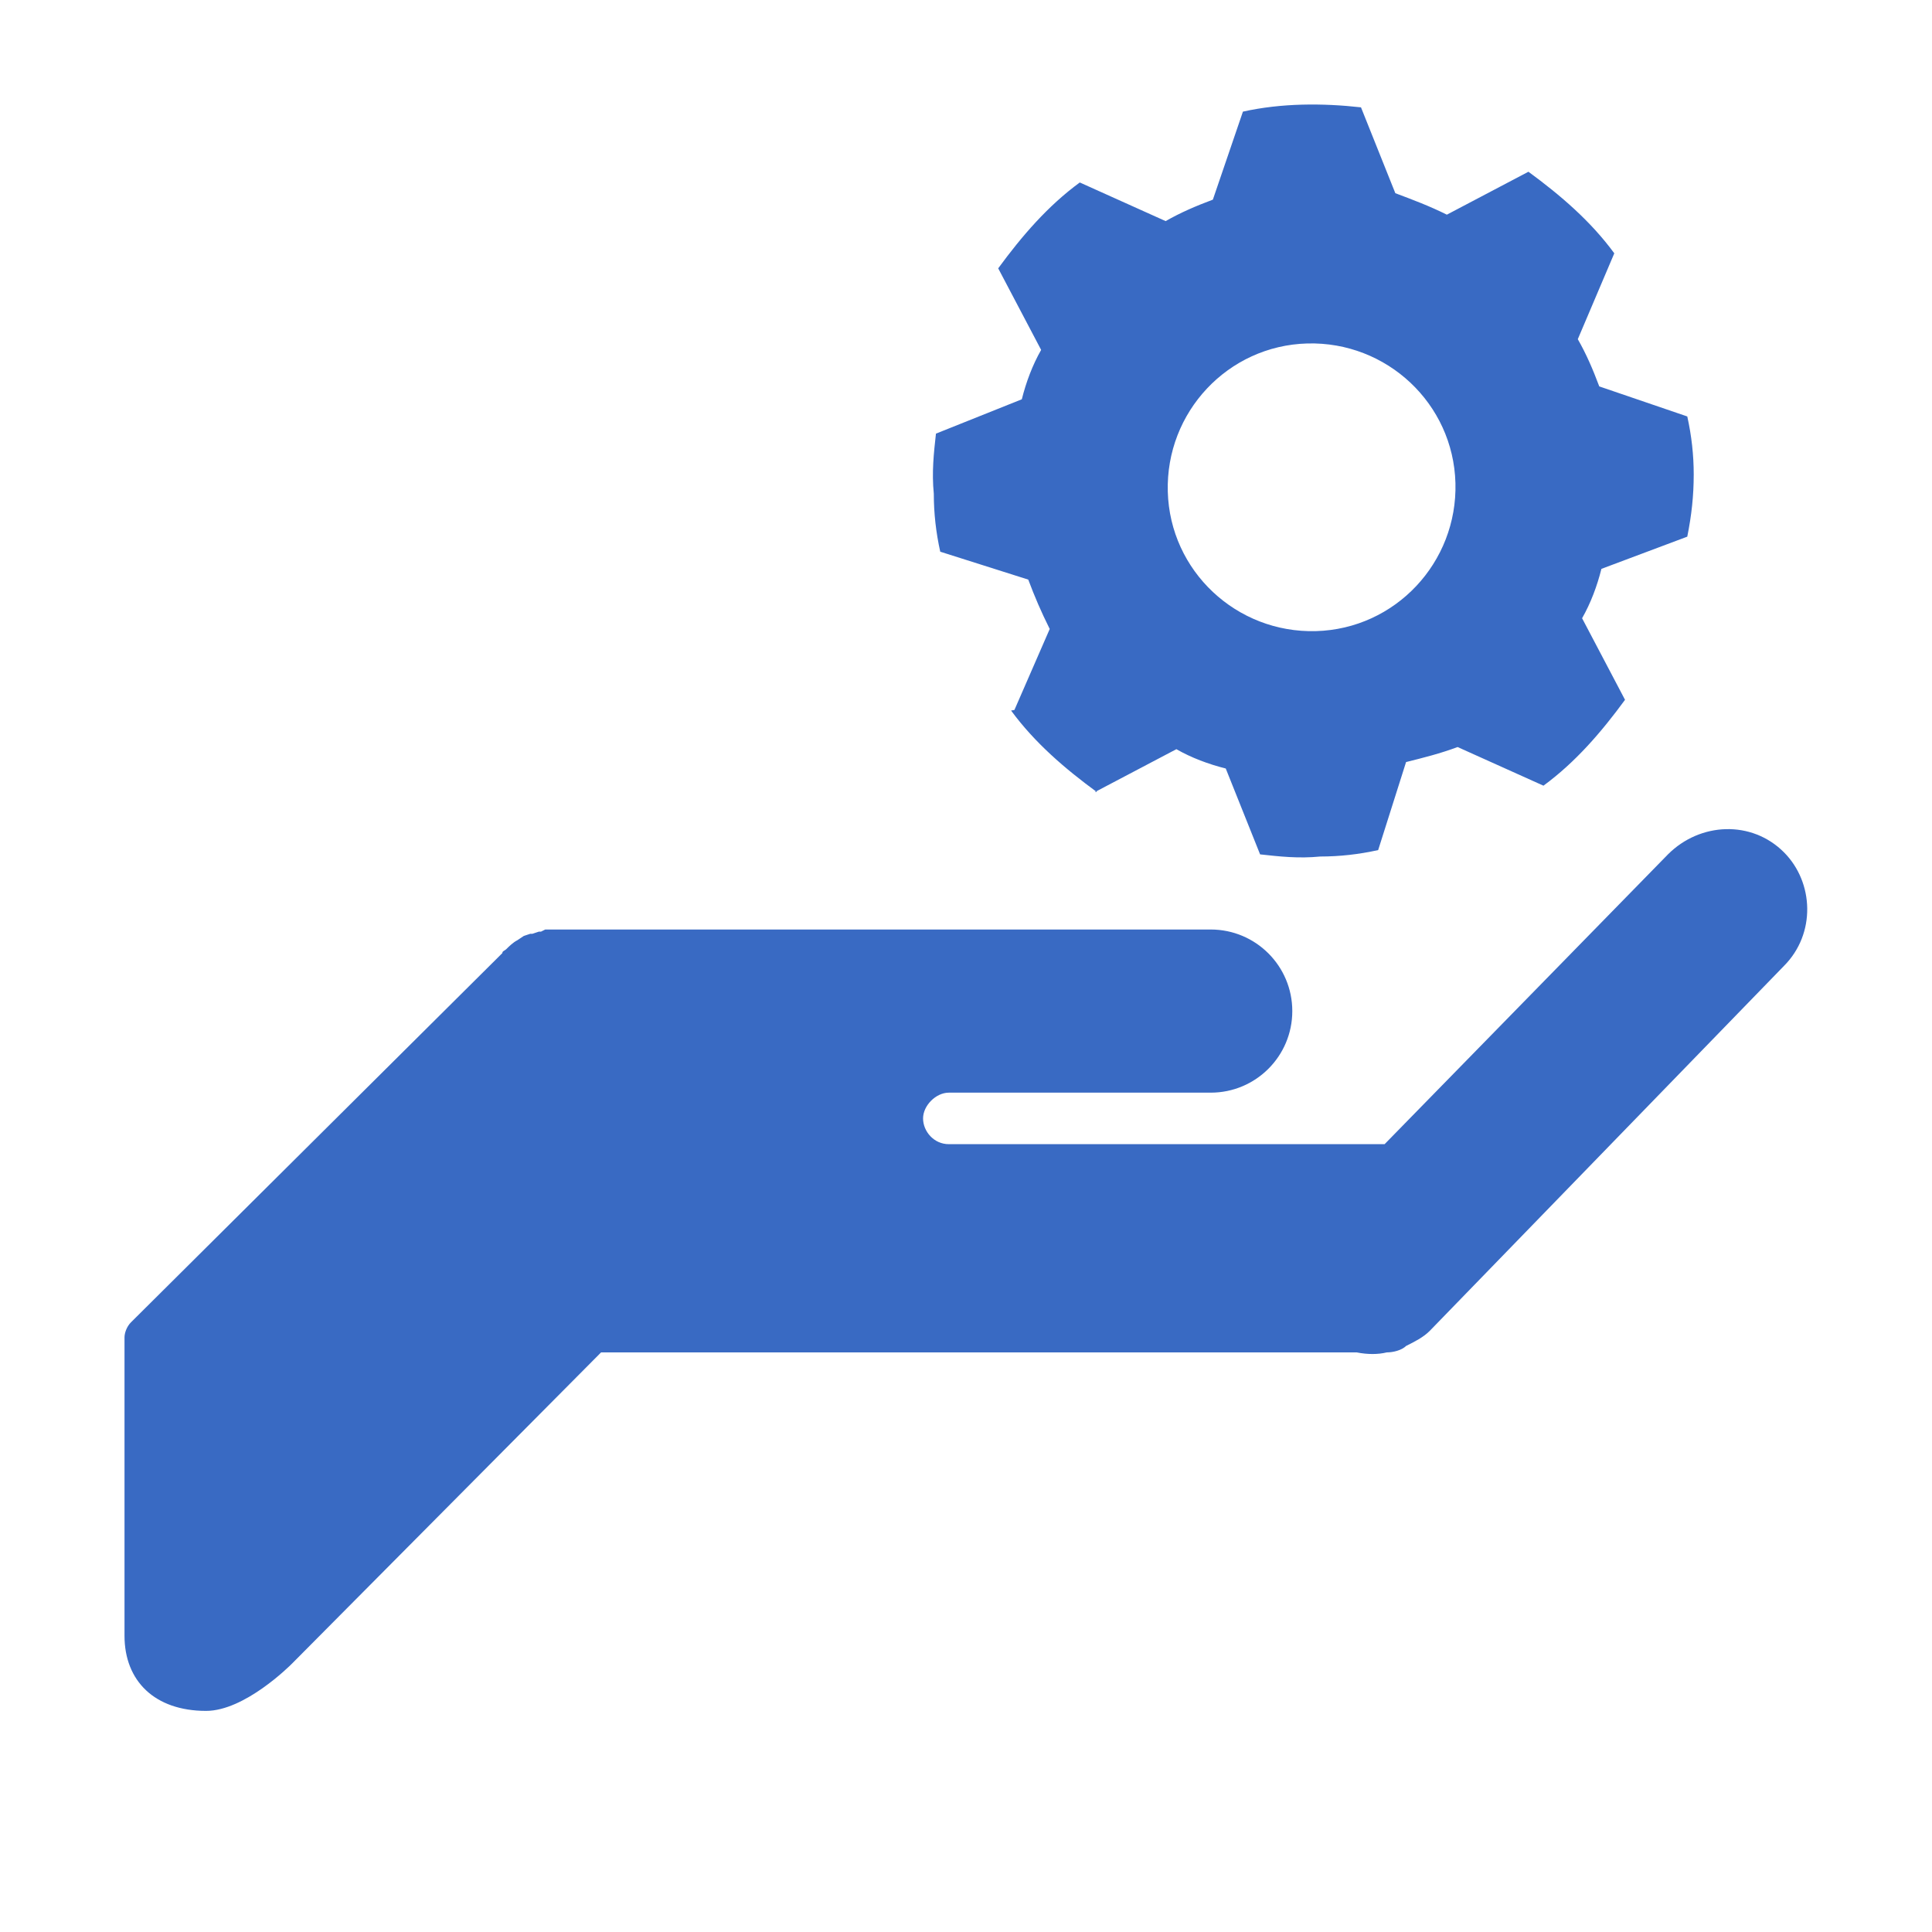 <?xml version="1.0" encoding="utf-8"?>
<!-- Generator: Adobe Illustrator 26.0.2, SVG Export Plug-In . SVG Version: 6.00 Build 0)  -->
<svg version="1.1" id="Layer_1" xmlns="http://www.w3.org/2000/svg" xmlns:xlink="http://www.w3.org/1999/xlink" x="0px" y="0px"
	 viewBox="0 0 90 90" style="enable-background:new 0 0 90 90;" xml:space="preserve">
<style type="text/css">
	.st0{fill:#396AC3;}
</style>
<path class="st0" d="M83.1,39.7c-1.5-1.5-3.9-1.4-5.4,0.1c0,0,0,0,0,0L64.5,53.3H44.2c-0.7,0-1.2-0.6-1.2-1.2s0.6-1.2,1.2-1.2h12.2
	c2.1,0,3.8-1.7,3.8-3.8s-1.7-3.8-3.8-3.8c0,0,0,0,0,0H26.2h-0.4h-0.2h-0.2l-0.2,0.1h-0.1l-0.3,0.1h-0.1l-0.3,0.1l0,0l-0.3,0.2l0,0
	c-0.2,0.1-0.4,0.3-0.5,0.4l0,0c-0.1,0.1-0.2,0.1-0.2,0.2L6.1,61.6c-0.2,0.2-0.3,0.5-0.3,0.7l0,0v13.9c0,2.1,1.4,3.5,3.8,3.5
	c1.8,0,3.9-2.1,4-2.2L28,63h35.2c0.5,0.1,1,0.1,1.4,0l0,0c0.3,0,0.7-0.1,0.9-0.3c0.4-0.2,0.8-0.4,1.1-0.7l16.5-17
	C84.6,43.5,84.5,41.1,83.1,39.7z"/>
<g id="Art">
	<path class="st0" d="M62.1,32.4l16.8-10.3c0-0.9-0.1-1.8-0.3-2.7l0,0L74.5,18l0,0c-0.3-0.8-0.6-1.5-1-2.2l0,0l1.7-4l0,0
		c-1.1-1.5-2.5-2.7-4-3.8l0,0l-3.8,2l0,0c-0.8-0.4-1.6-0.7-2.4-1l0,0l-1.6-4l0,0c-1.8-0.2-3.7-0.2-5.5,0.2l0,0l-1.4,4.1l0,0
		c-0.8,0.3-1.5,0.6-2.2,1l0,0l-4-1.8l0,0c-1.5,1.1-2.7,2.5-3.8,4l0,0l2,3.8l0,0c-0.4,0.7-0.7,1.5-0.9,2.3l0,0l-4,1.6l0,0
		c-0.1,0.9-0.2,1.8-0.1,2.8c0,0.9,0.1,1.8,0.3,2.7l0,0l4.1,1.3l0,0c0.3,0.8,0.6,1.5,1,2.3l0,0l-1.7,3.9L62.1,32.4z M47.1,33.1
		c1.1,1.5,2.5,2.7,4,3.8H51l3.8-2l0,0c0.7,0.4,1.5,0.7,2.3,0.9l0,0l1.6,4l0,0c0.9,0.1,1.8,0.2,2.8,0.1c0.9,0,1.8-0.1,2.7-0.3l0,0
		l1.3-4.1l0,0c0.8-0.2,1.6-0.4,2.4-0.7l0,0l4,1.8l0,0c1.5-1.1,2.7-2.5,3.8-4l0,0l-2-3.8l0,0c0.4-0.7,0.7-1.5,0.9-2.3l0,0l4-1.5l0,0
		c0.2-1,0.3-1.9,0.3-2.9l-15,8L47.1,33.1z M61.3,29.4c-3.7,0.1-6.8-2.8-6.9-6.5c-0.1-3.7,2.8-6.8,6.5-6.9c3.7-0.1,6.8,2.8,6.9,6.5
		C67.9,26.2,65,29.3,61.3,29.4z"/>
</g>
</svg>